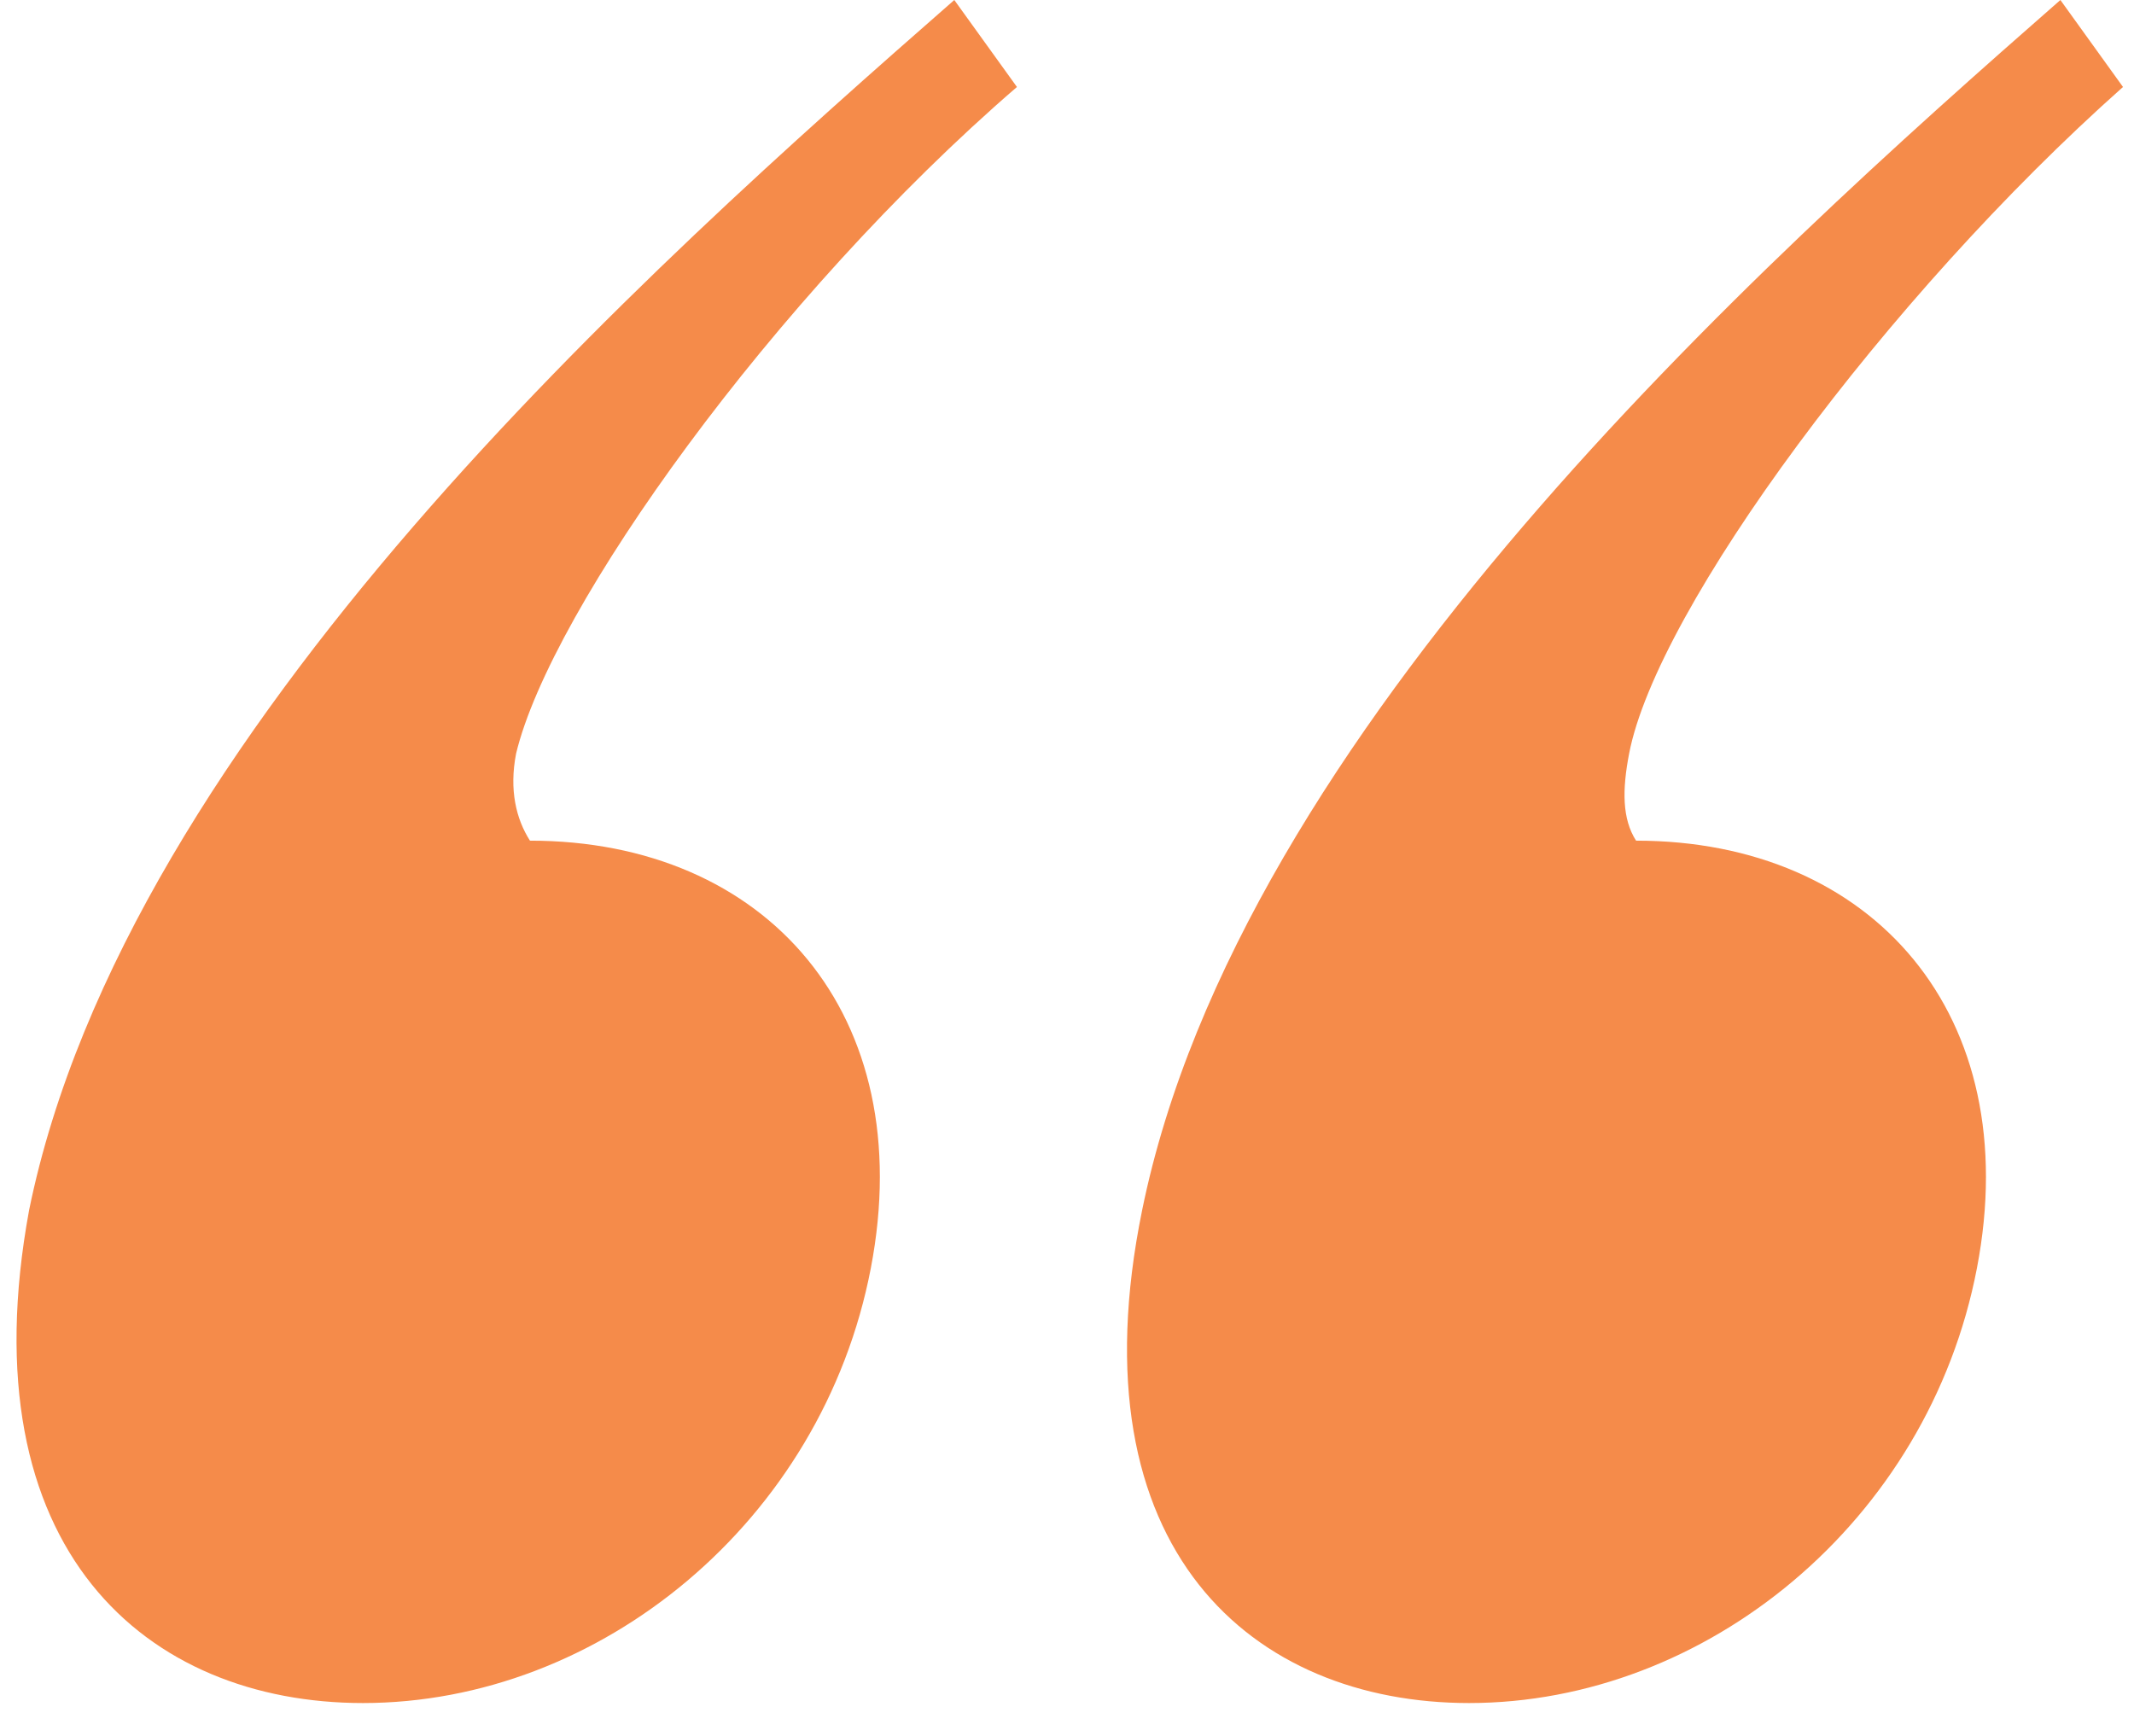 <?xml version="1.0" encoding="UTF-8"?> <svg xmlns="http://www.w3.org/2000/svg" width="59" height="48" viewBox="0 0 59 48" fill="none"> <path d="M56.965 0C48.503 7.414 34.27 20.239 31.577 33.465C29.654 42.883 34.655 47.091 40.617 47.091C47.156 47.091 53.311 42.081 54.657 35.068C56.004 28.054 51.772 23.245 45.233 23.245C44.848 22.644 44.848 21.842 45.041 20.84C45.81 16.832 52.157 8.216 58.696 2.405L56.965 0ZM26.384 0C17.922 7.414 3.497 20.239 0.804 33.465C-0.927 42.883 4.074 47.091 10.036 47.091C16.576 47.091 22.73 42.081 24.076 35.068C25.423 28.054 21.192 23.245 14.652 23.245C14.268 22.644 14.075 21.842 14.268 20.84C15.229 16.832 21.384 8.216 28.116 2.405L26.384 0Z" fill="#F58B4A"></path> </svg> 